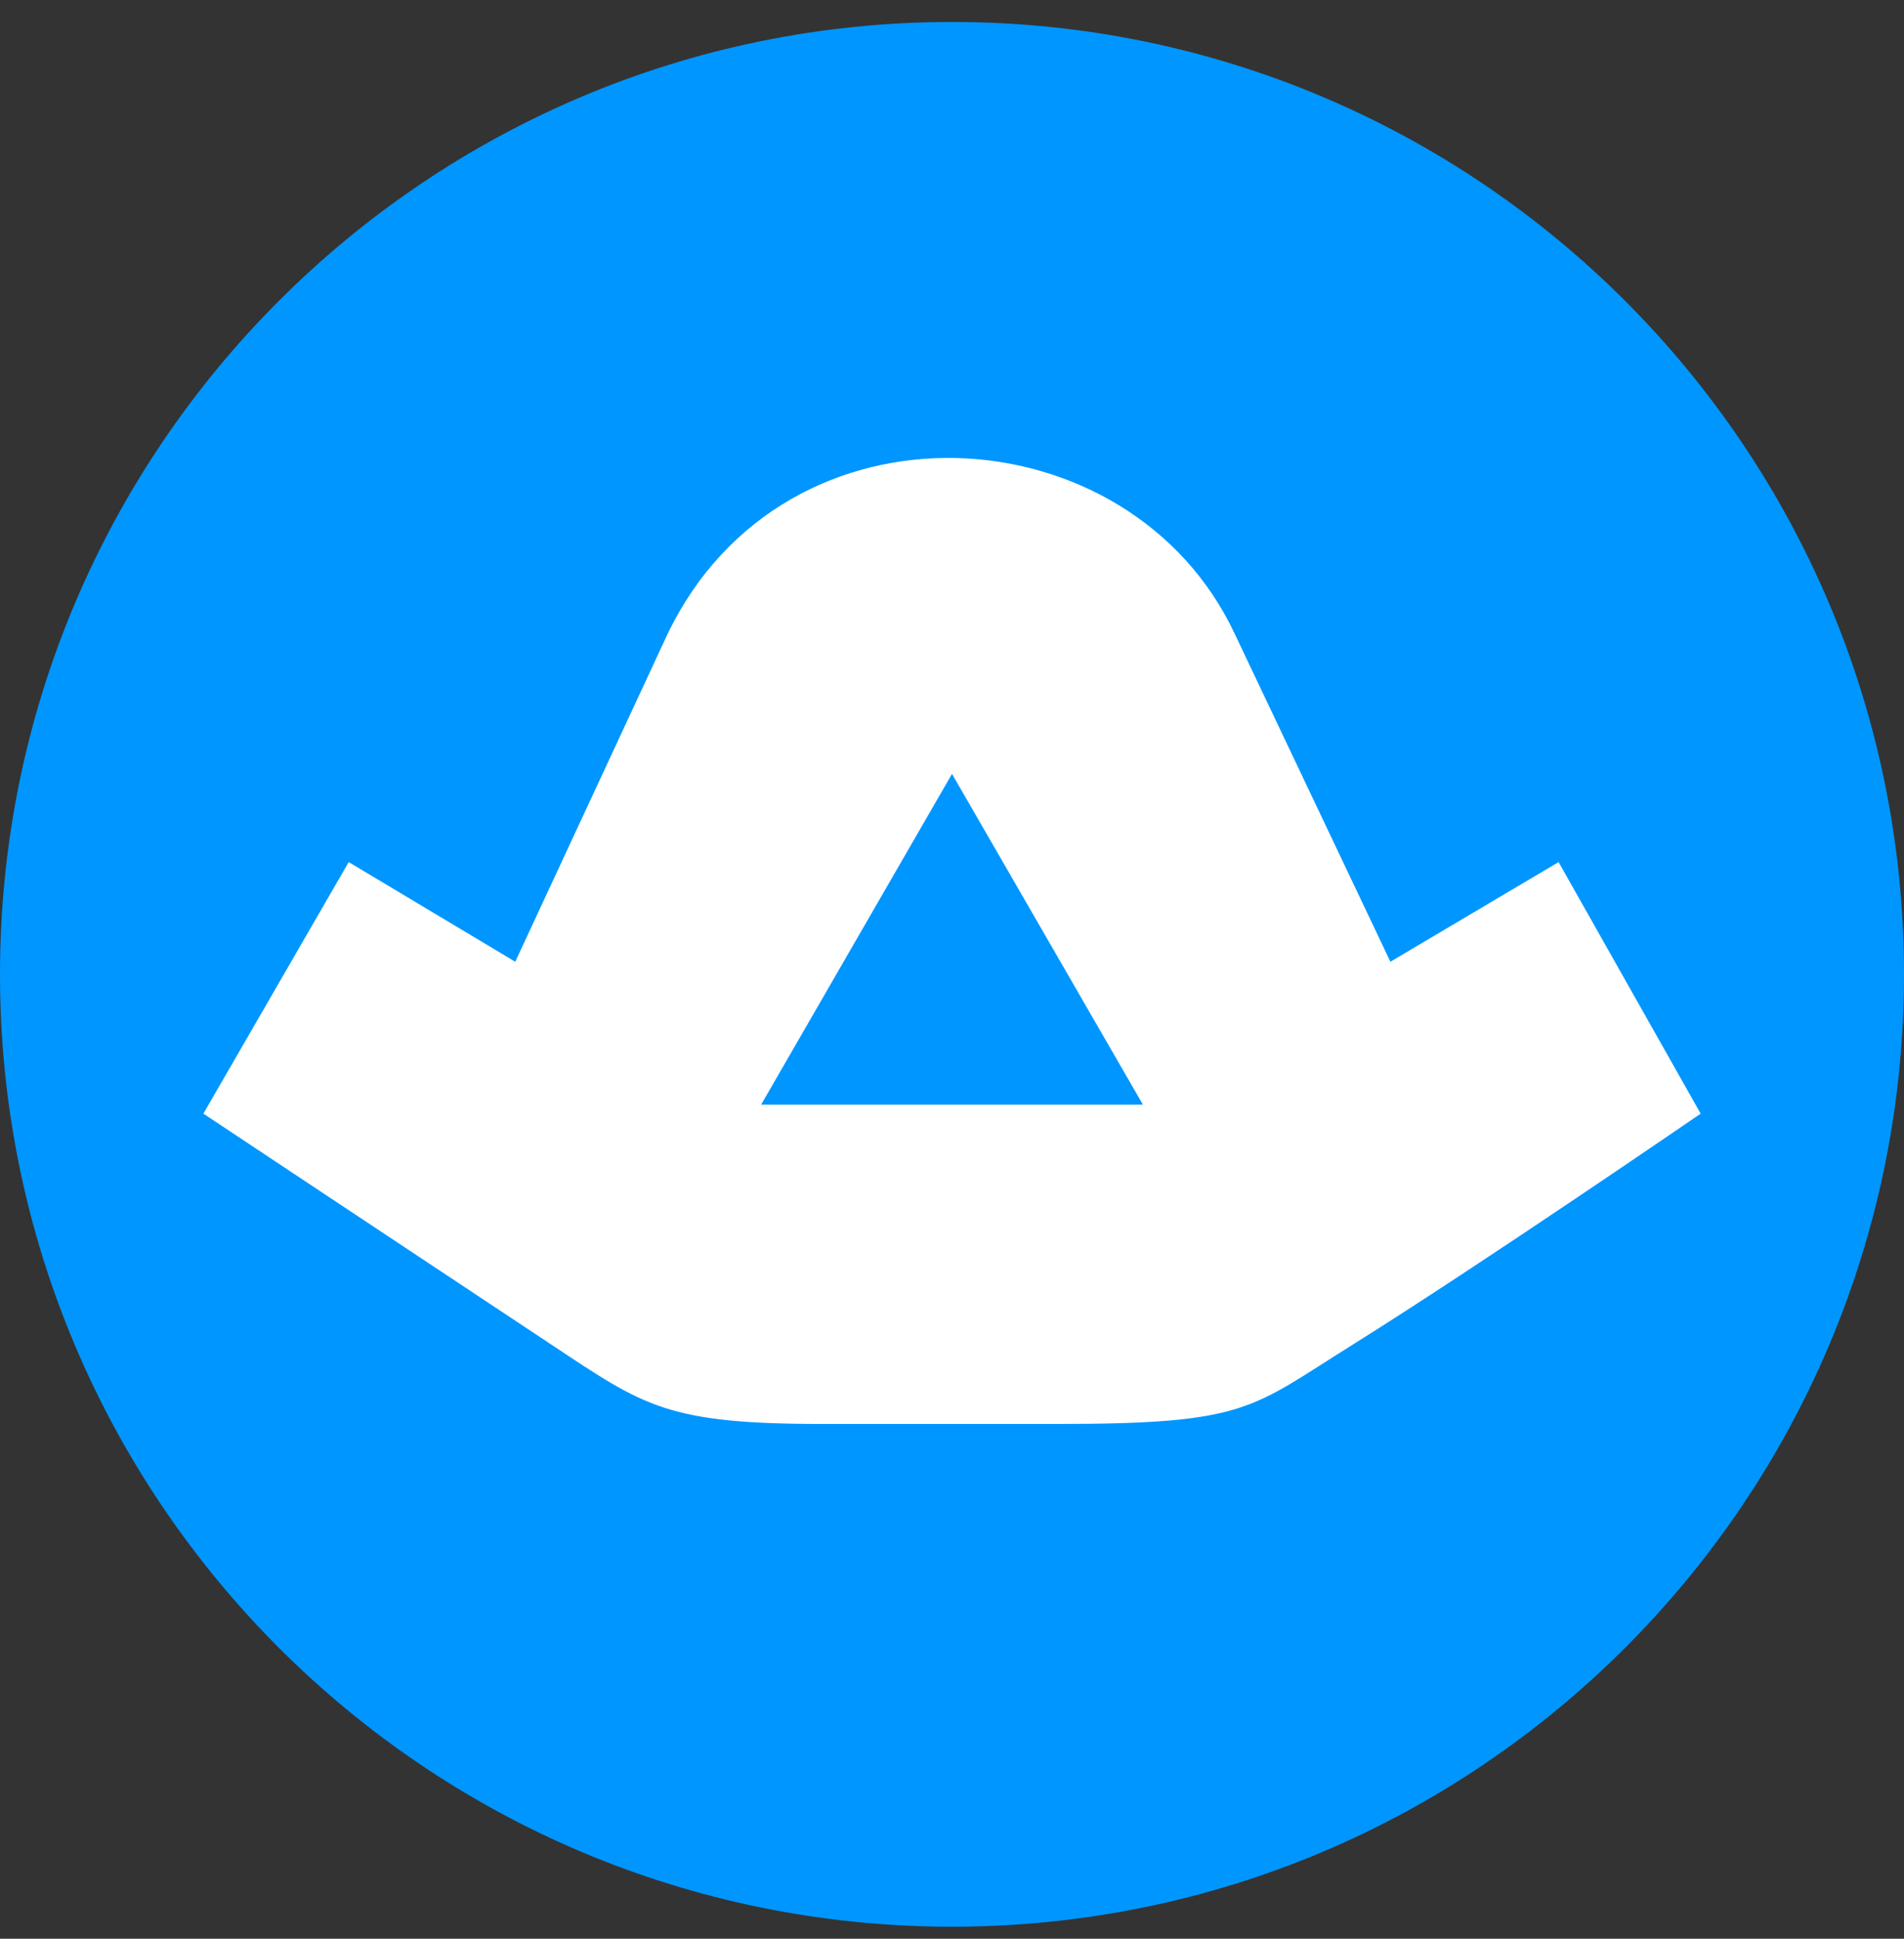 <svg width="56" height="57" viewBox="0 0 56 57" fill="none" xmlns="http://www.w3.org/2000/svg">
<rect x="0" y="0" width="56" height="57" fill="#333333" stroke="none"/>
<g clip-path="url(#clip0_639_1162)">
<path d="M56 28.646C56 13.182 43.464 0.646 28 0.646C12.536 0.646 0 13.182 0 28.646C0 44.111 12.536 56.647 28 56.647C43.464 56.647 56 44.111 56 28.646Z" fill="#0096FF"/>
<path d="M5.982 32.742L10.256 25.346L15.154 28.276L19.62 18.671C23.078 11.42 33.259 12.044 36.332 18.671L40.894 28.276L45.841 25.346L50.019 32.742C50.019 32.742 43.584 37.16 39.742 39.561C36.764 41.422 36.668 41.866 31.05 41.866H24.23C19.62 41.866 18.96 41.351 16.259 39.561C12.417 37.016 5.982 32.742 5.982 32.742Z" fill="white"/>
<path d="M28 22.753L33.615 32.477H22.386L28 22.753Z" fill="#0096FF"/>
</g>
<defs>
<clipPath id="clip0_639_1162">
<rect width="56" height="56" fill="white" transform="translate(0 0.646)"/>
</clipPath>
</defs>
</svg>
